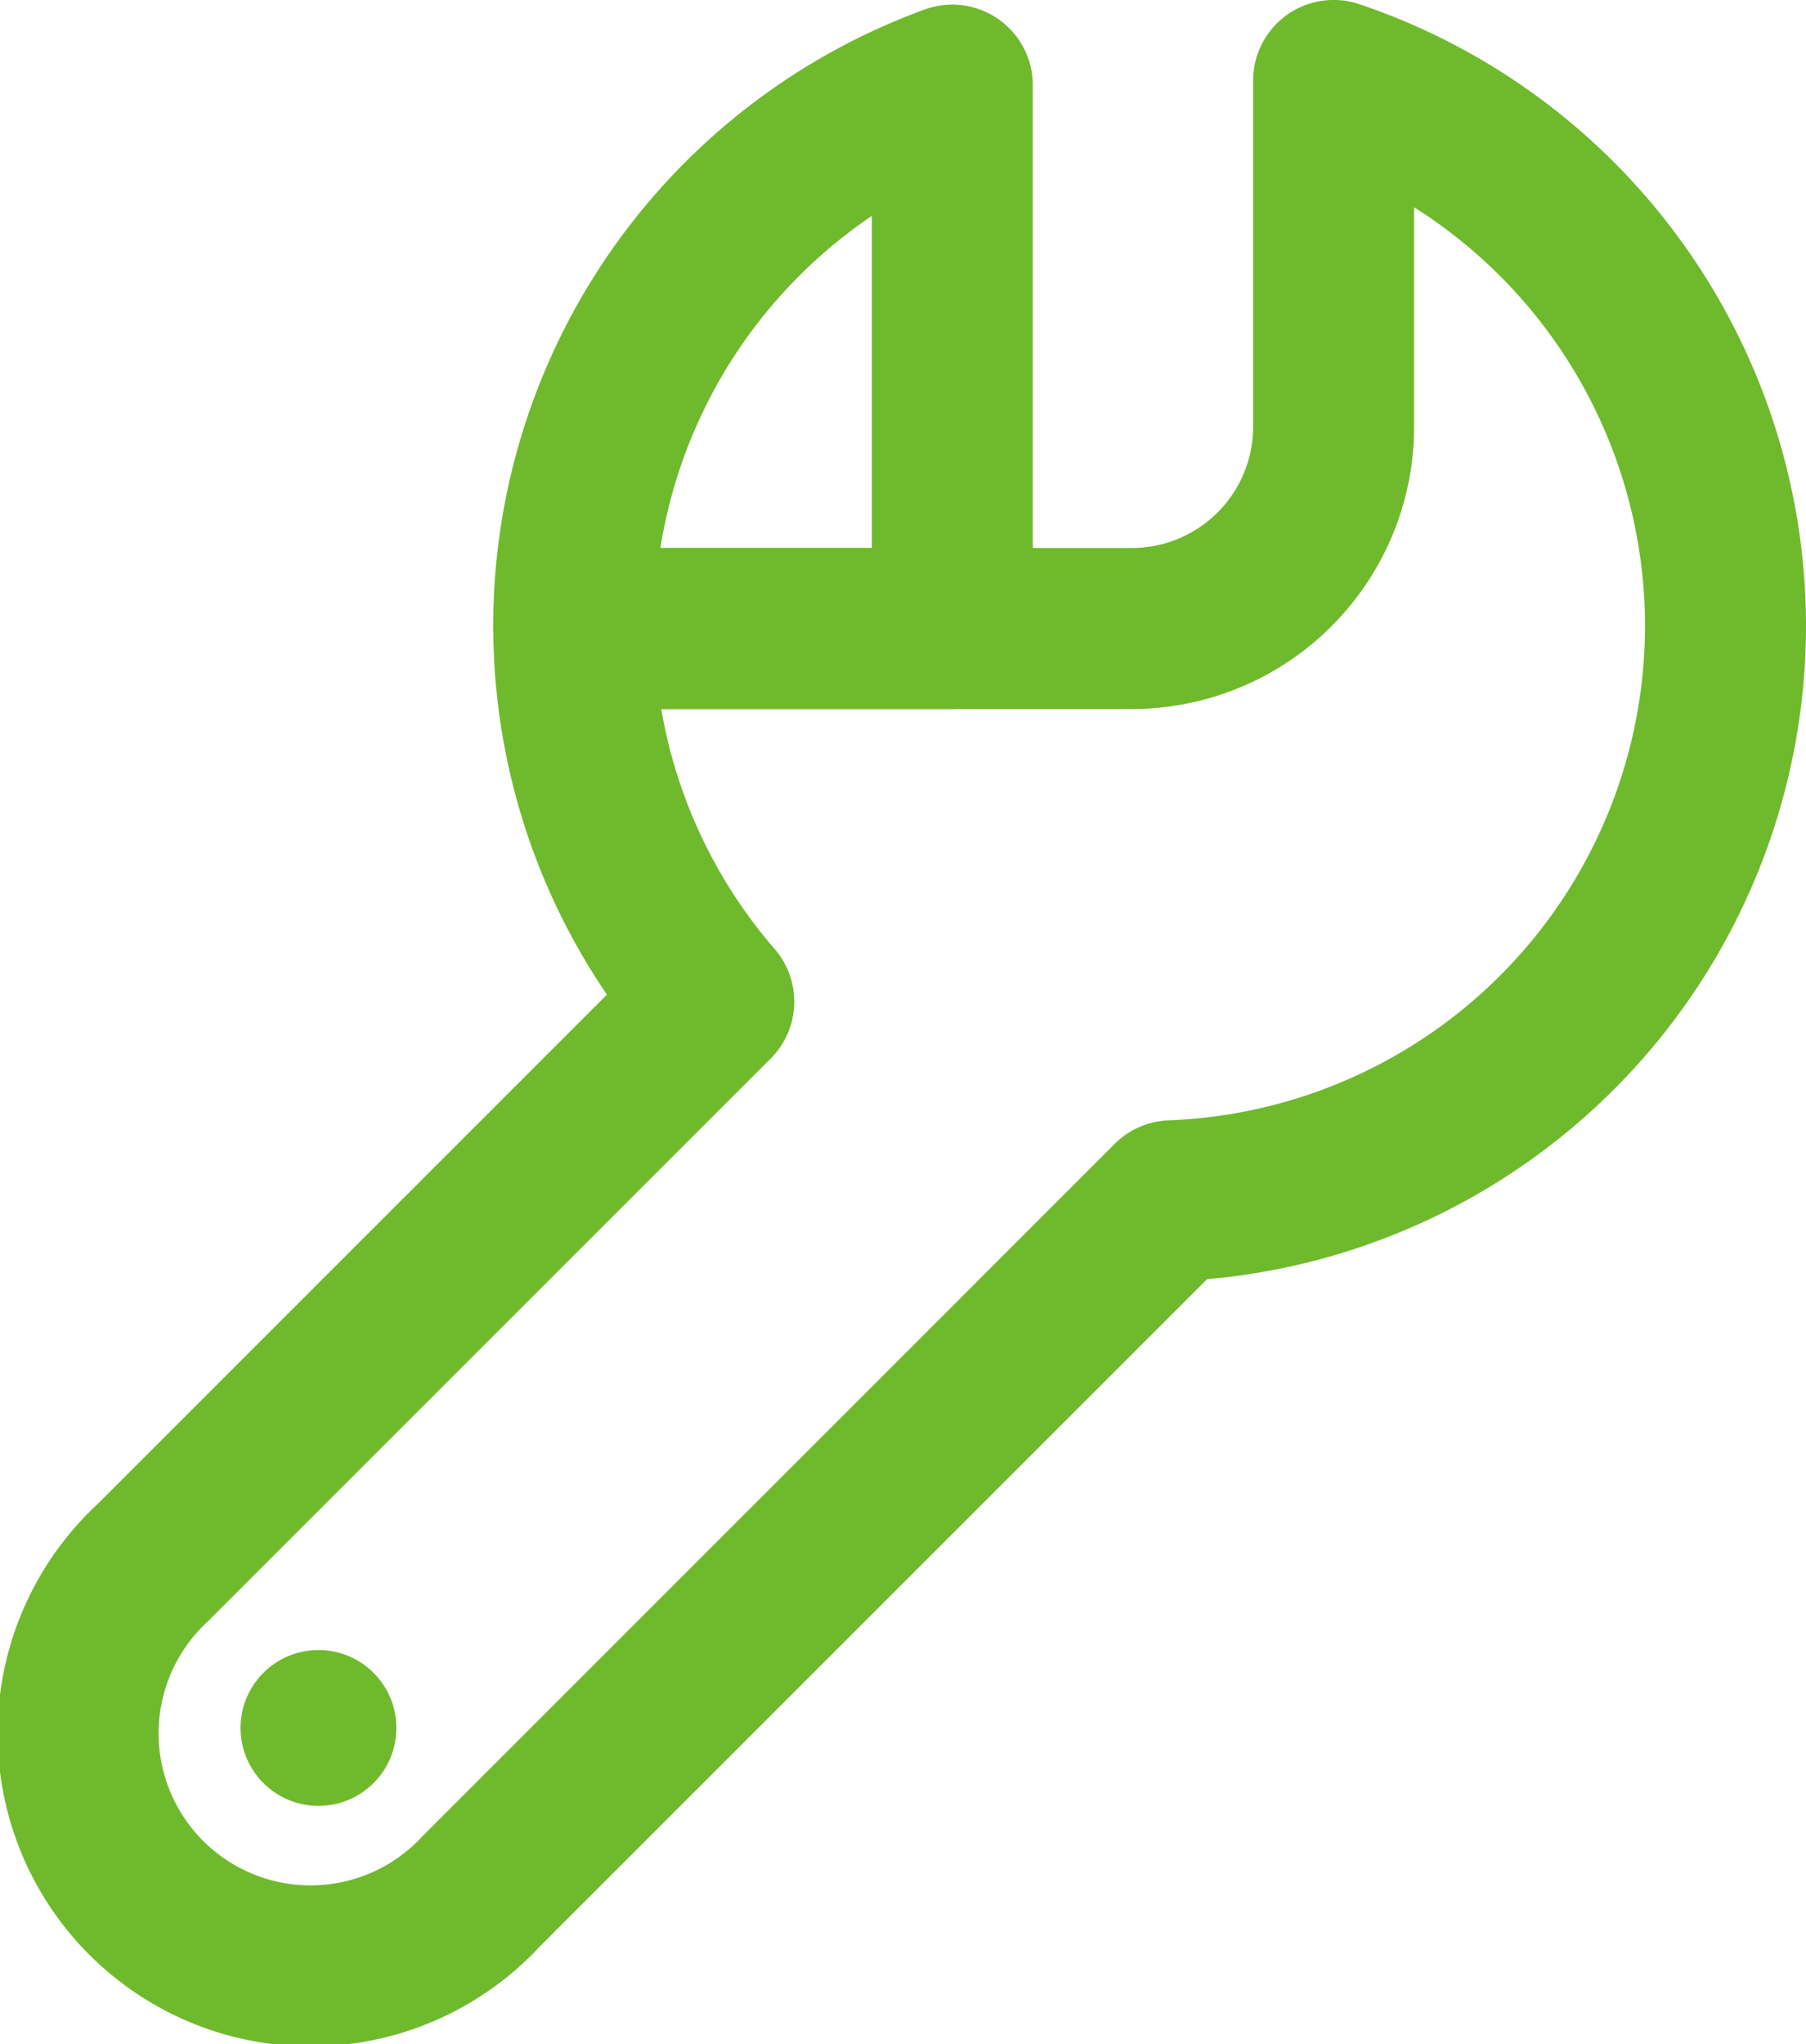 <svg xmlns="http://www.w3.org/2000/svg" width="44.874" height="50.78" viewBox="0 0 44.874 50.78"><g transform="translate(-577.563 -2515.801)"><path d="M591.818,2531.35c0,.012,0,.024,0,.036.1.006.193.03.294.03h9.113v-13.5A14.3,14.3,0,0,0,591.818,2531.35Z" fill="none" stroke="#6fba2c" stroke-linecap="round" stroke-linejoin="round" stroke-width="4"/><path d="M620.437,2531.35A14.306,14.306,0,0,0,610.7,2517.8v8.615a5.015,5.015,0,0,1-5,5H592.114c-.1,0-.2-.024-.294-.03a14.246,14.246,0,0,0,3.478,9.3l-13.936,13.935a5.776,5.776,0,1,0,8.162,8.162l17.151-17.15A14.3,14.3,0,0,0,620.437,2531.35Z" fill="none" stroke="#6fba2c" stroke-linecap="round" stroke-linejoin="round" stroke-width="4"/><circle cx="1.936" cy="1.936" r="1.936" transform="translate(583.54 2556.793)" fill="#6fba2c"/></g></svg>